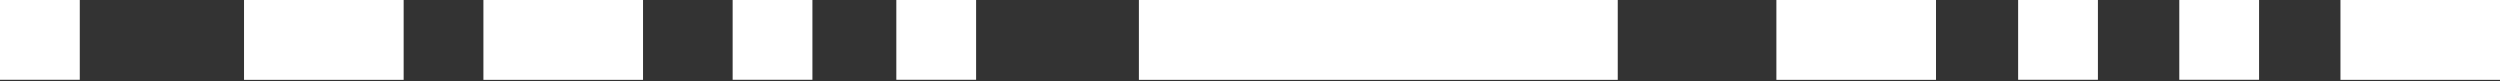<?xml version="1.0" encoding="UTF-8"?> <svg xmlns="http://www.w3.org/2000/svg" width="1850" height="60" viewBox="0 0 1850 60" fill="none"><rect x="0" y="0" width="1850" height="60" fill="#333333" stroke="none"/> <path d="M59.029 0H0V59.029H59.029V0Z" fill="white"></path> <path d="M601.186 0H542.157V59.029H601.186V0Z" fill="white"></path> <path d="M1552.45 0H1493.42V59.029H1552.45V0Z" fill="white"></path> <path d="M1671.71 0H1612.68V59.029H1671.71V0Z" fill="white"></path> <path d="M722.315 0H663.287V59.029H722.315V0Z" fill="white"></path> <path d="M239.607 0H180.579V59.089H239.607H298.696V0H239.607Z" fill="white"></path> <path d="M1373.56 0H1314.53V59.089H1373.56H1432.64V0H1373.56Z" fill="white"></path> <path d="M1790.97 0H1731.94V59.089H1790.97H1850V0H1790.97Z" fill="white"></path> <path d="M416.814 0H357.725V59.089H416.814H475.842V0H416.814Z" fill="white"></path> <path d="M1138.04 0H1079.02H1019.93H960.899H901.81H842.782V59.089H901.81H960.899H1019.93H1079.02H1138.04H1197.13V0H1138.04Z" fill="white"></path> </svg> 